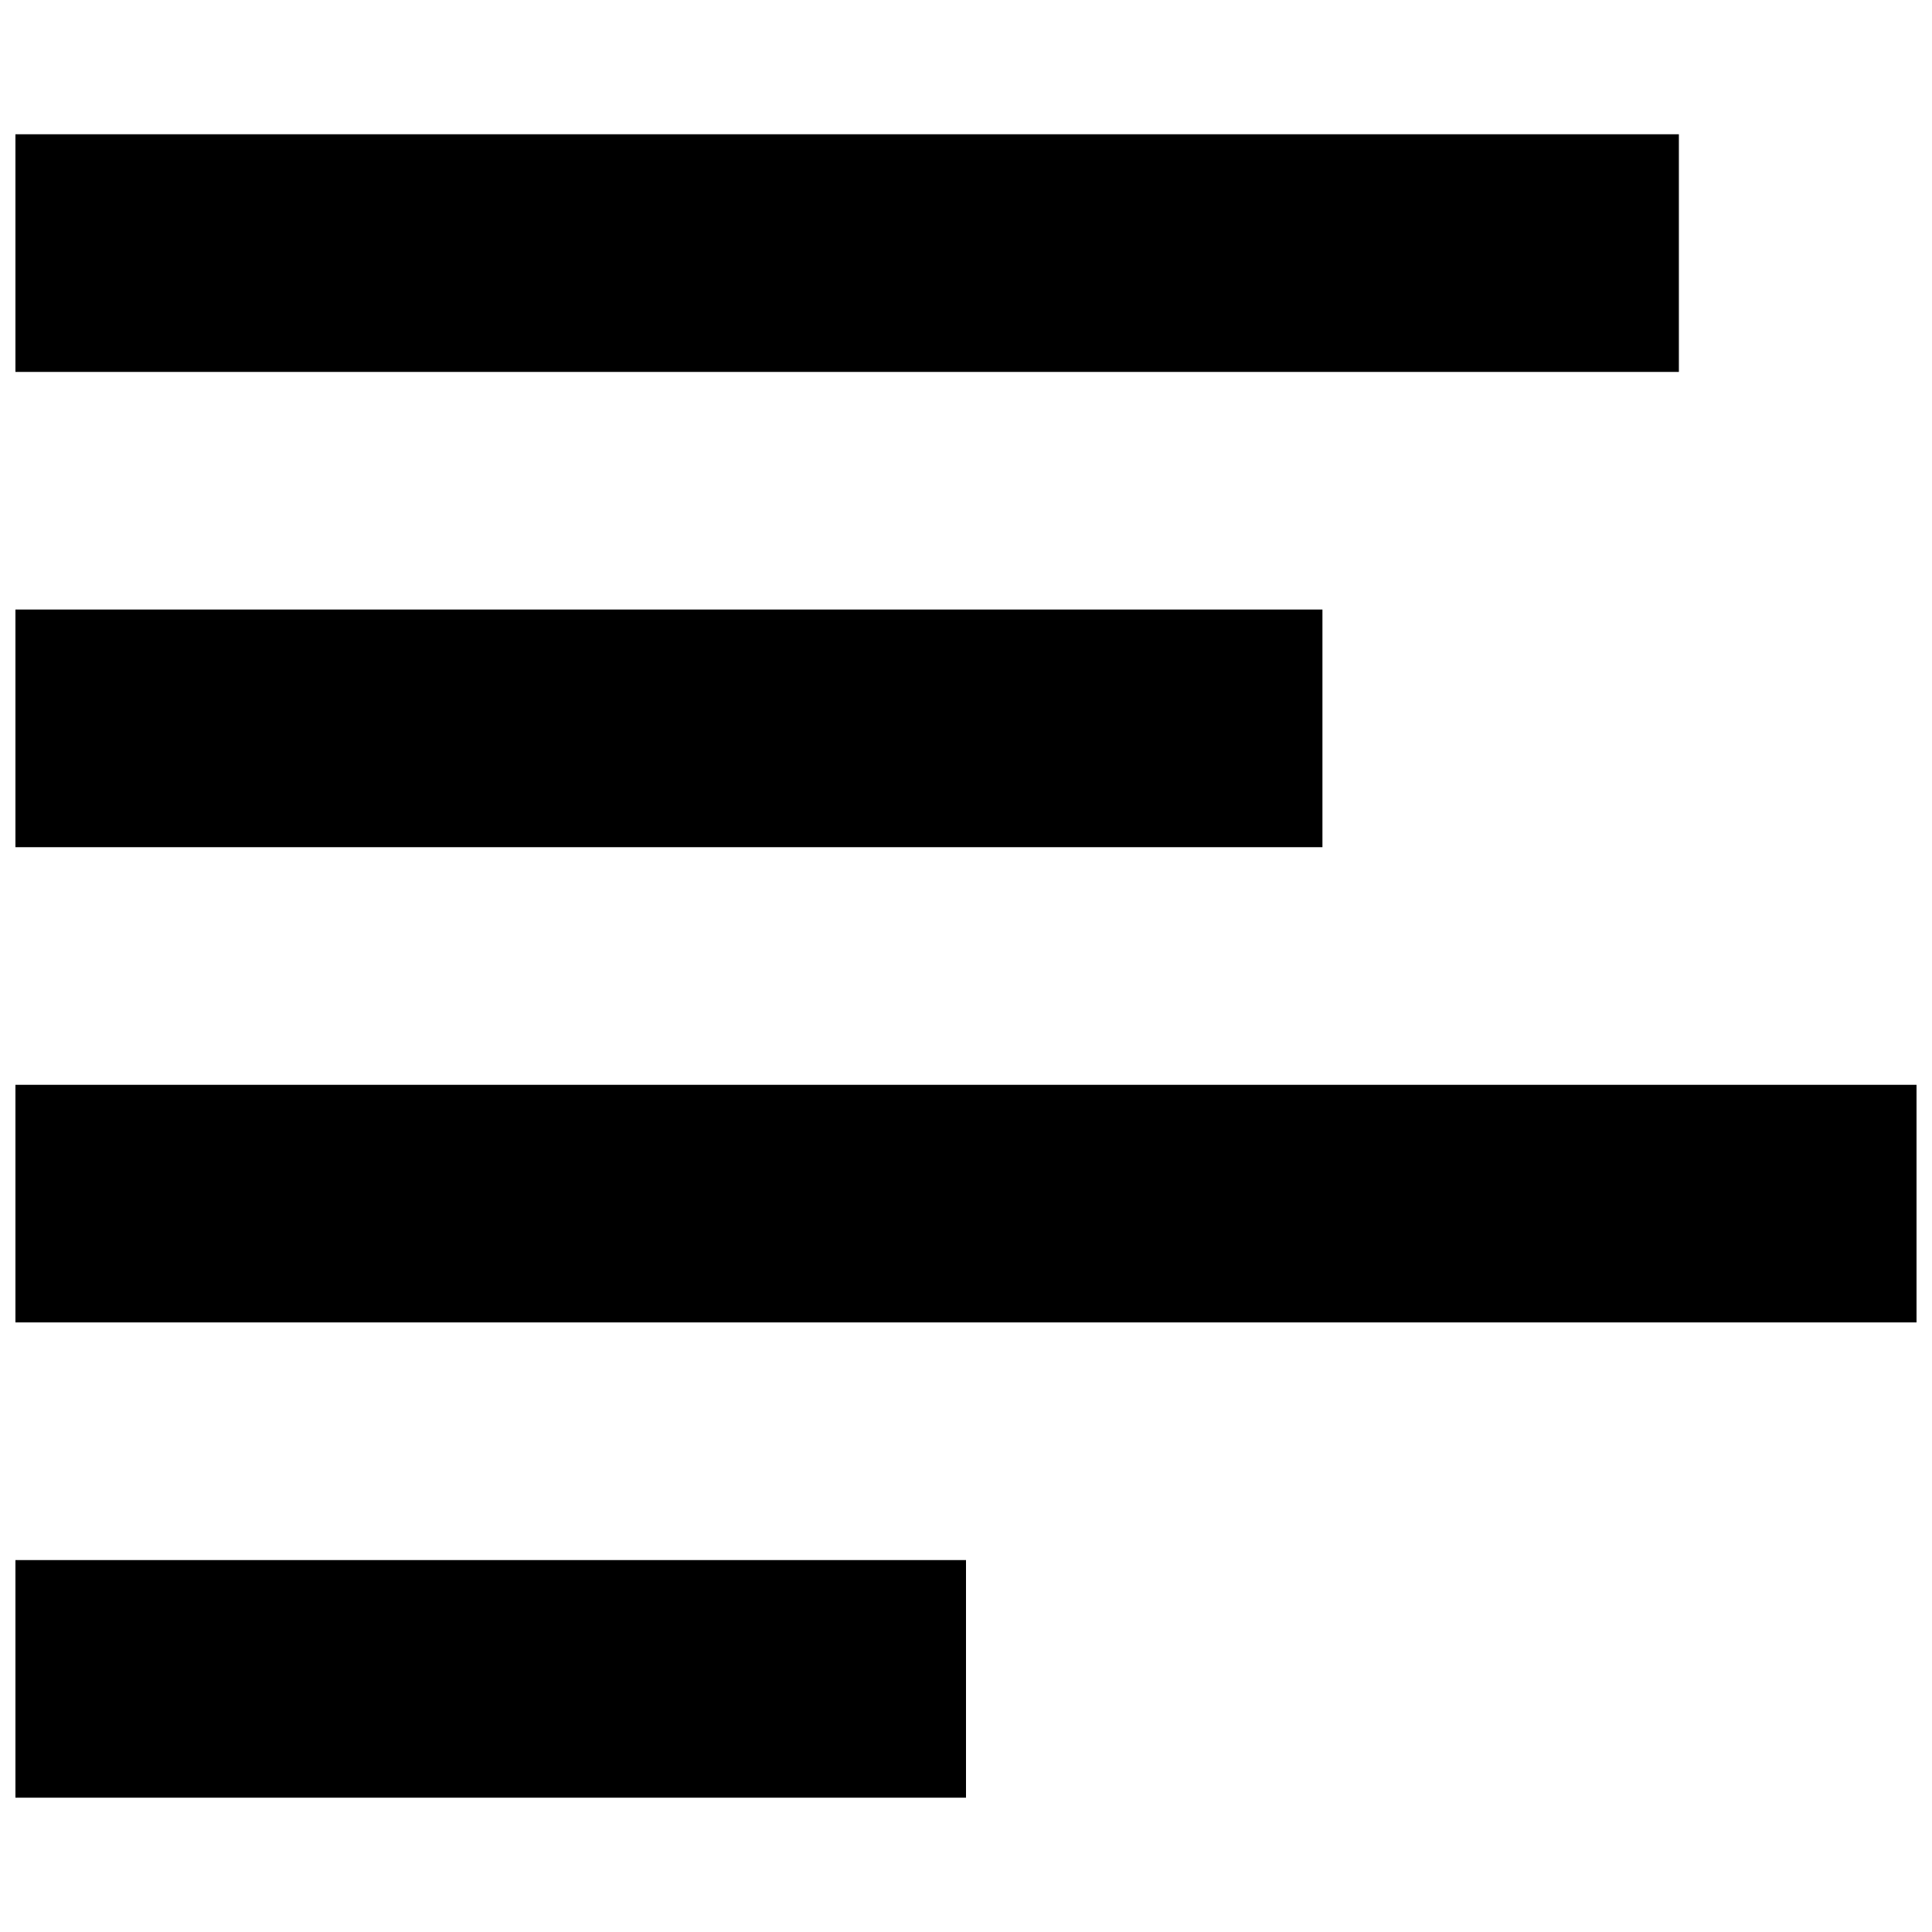 <?xml version="1.0" encoding="UTF-8"?>
<!-- Uploaded to: SVG Repo, www.svgrepo.com, Generator: SVG Repo Mixer Tools -->
<svg width="800px" height="800px" version="1.1" viewBox="144 144 512 512" xmlns="http://www.w3.org/2000/svg">
 <defs>
  <clipPath id="d">
   <path d="m148.09 179h440.91v64h-440.91z"/>
  </clipPath>
  <clipPath id="c">
   <path d="m148.09 305h346.91v64h-346.91z"/>
  </clipPath>
  <clipPath id="b">
   <path d="m148.09 431h503.81v64h-503.81z"/>
  </clipPath>
  <clipPath id="a">
   <path d="m148.09 557h251.91v64h-251.91z"/>
  </clipPath>
 </defs>
 <g>
  <g clip-path="url(#d)">
   <path d="m148.09 242.56h440.83v-62.977h-440.83z" fill-rule="evenodd"/>
  </g>
  <g clip-path="url(#c)">
   <path d="m148.09 368.51h346.37v-62.977h-346.37z" fill-rule="evenodd"/>
  </g>
  <g clip-path="url(#b)">
   <path d="m148.09 494.46h503.81v-62.973h-503.81z" fill-rule="evenodd"/>
  </g>
  <g clip-path="url(#a)">
   <path d="m148.09 620.41h251.91v-62.977h-251.91z" fill-rule="evenodd"/>
  </g>
 </g>
</svg>
